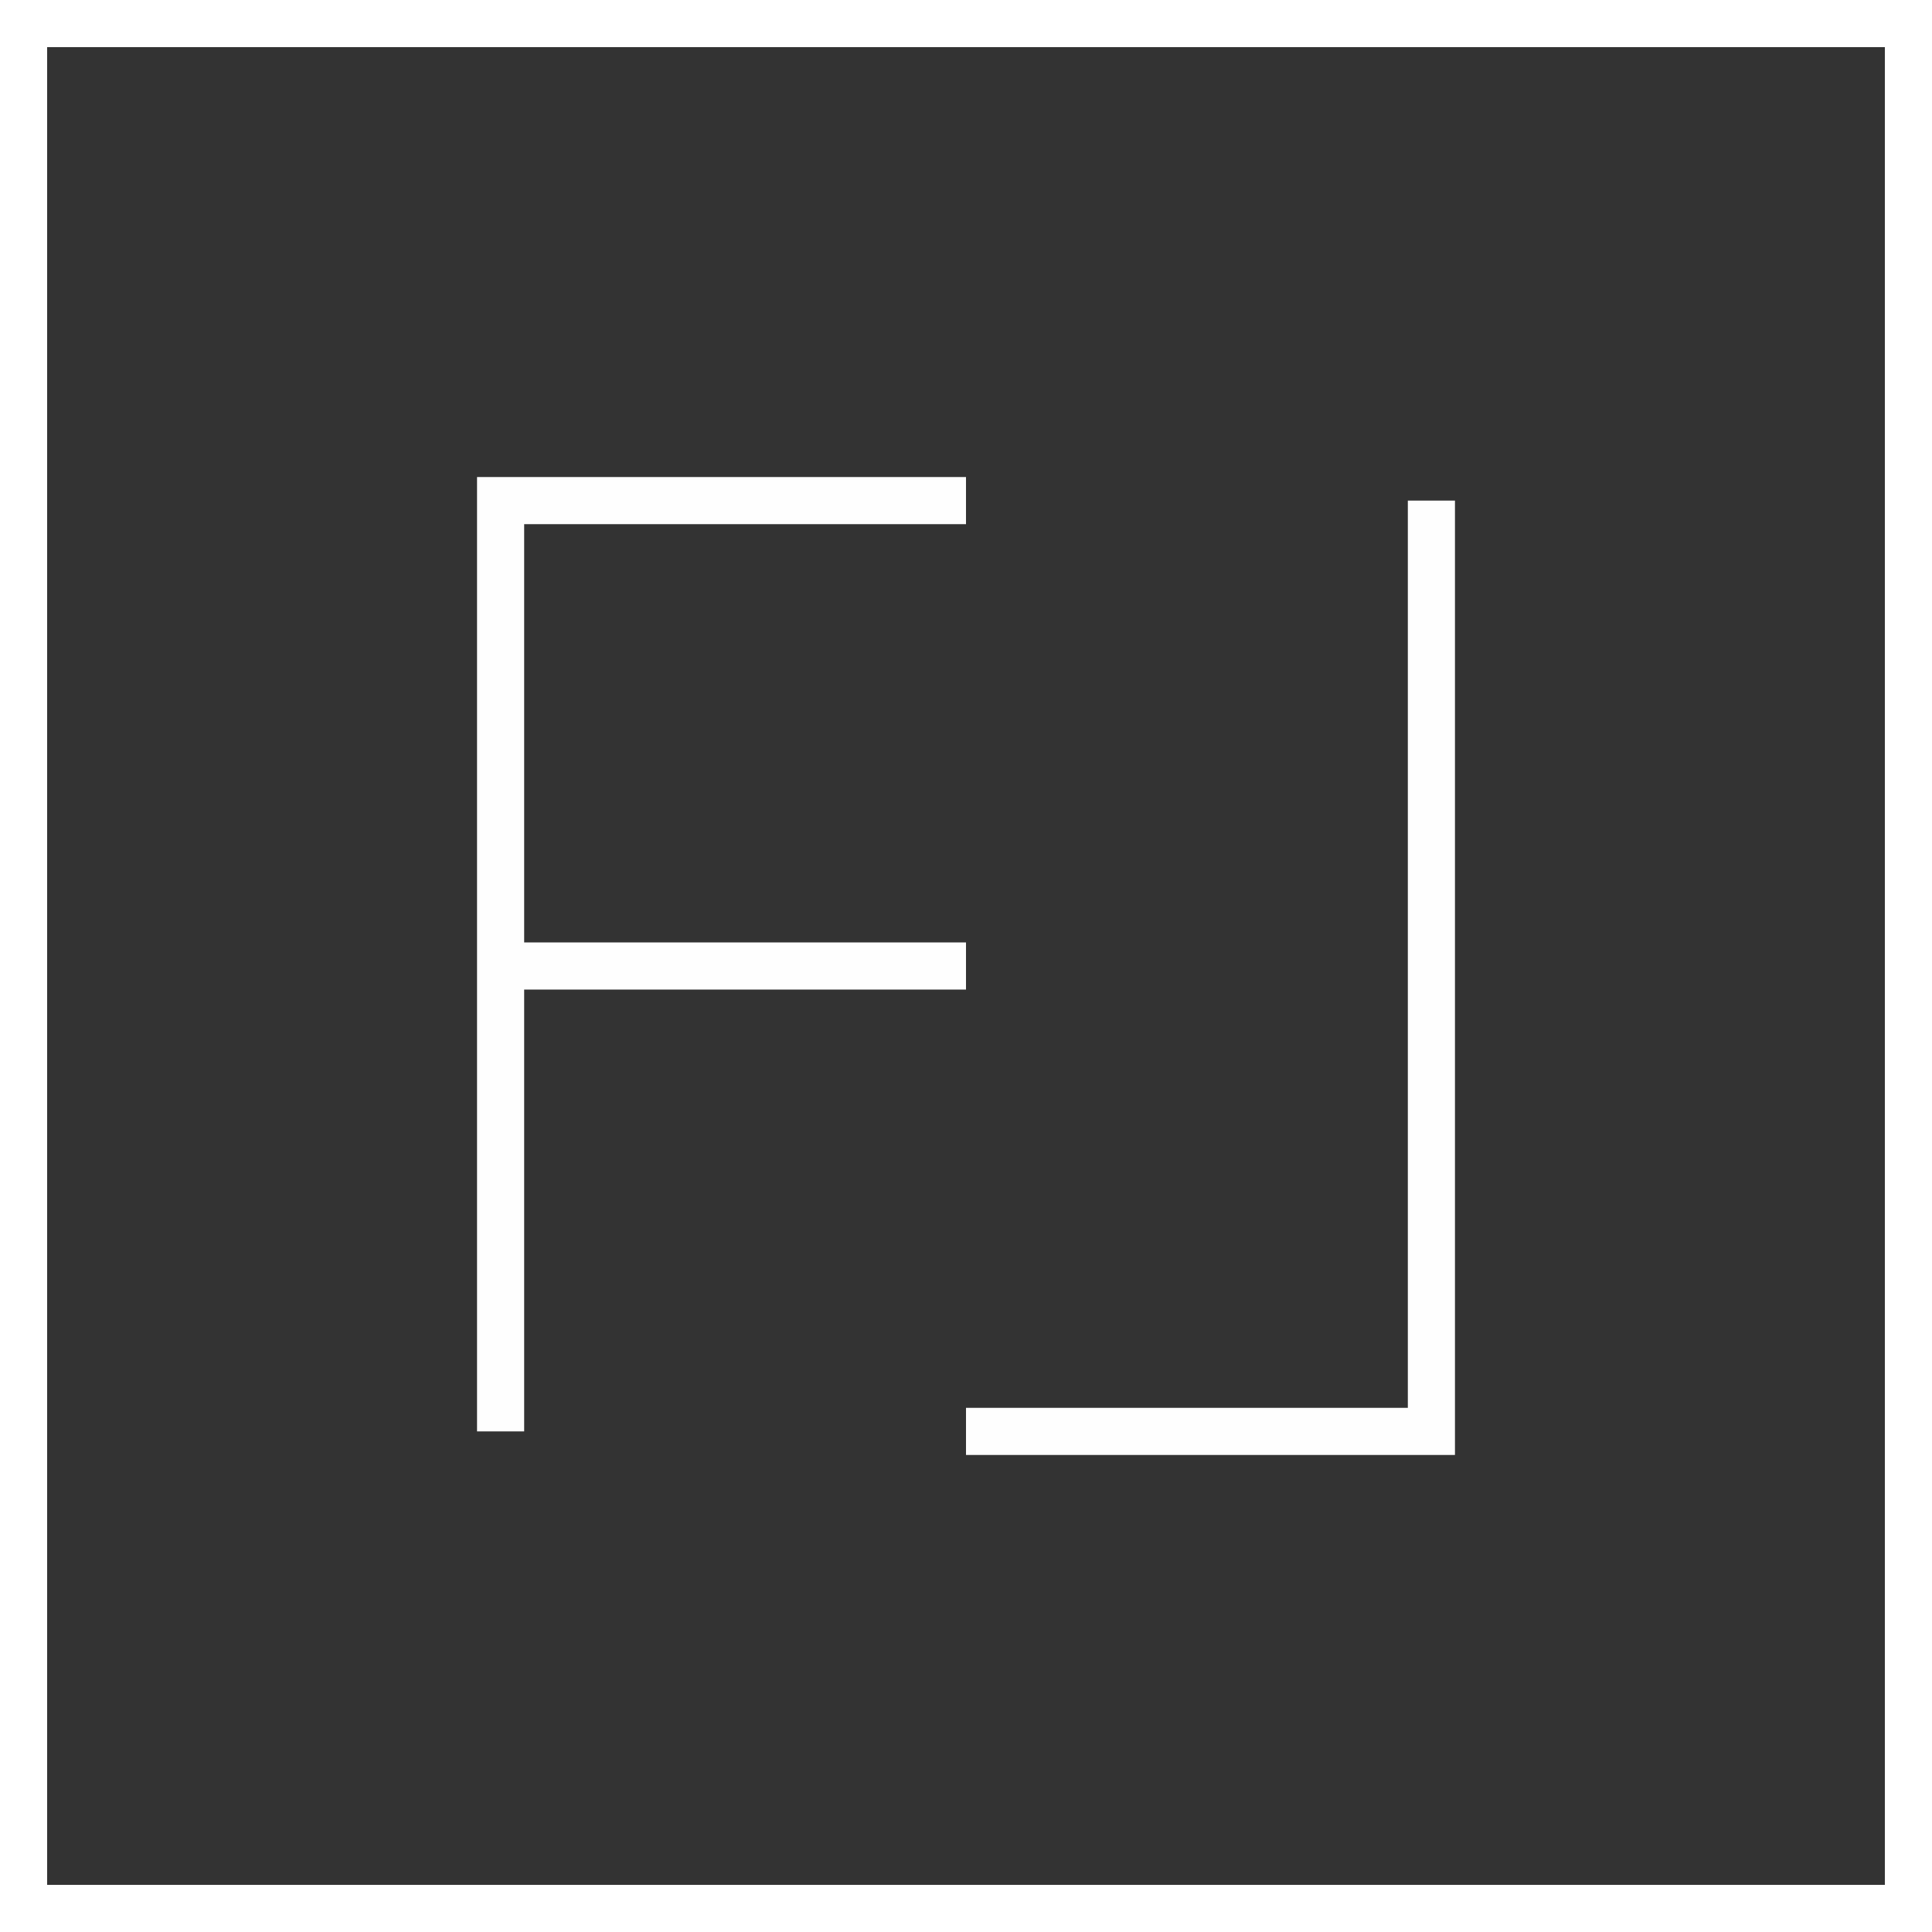 <svg width="82" height="82" viewBox="0 0 82 82" fill="none" xmlns="http://www.w3.org/2000/svg">
<rect x="0" y="0" width="82" height="82" fill="#333333" stroke="none"/>
<path d="M60.753 21.247V60.753H41M21.247 60.753V41M41 21.247H21.247V41M21.247 41H41" stroke="#FEFEFE" stroke-width="2"/>
<rect x="1" y="1" width="80" height="80" stroke="white" stroke-width="2"/>
</svg>
